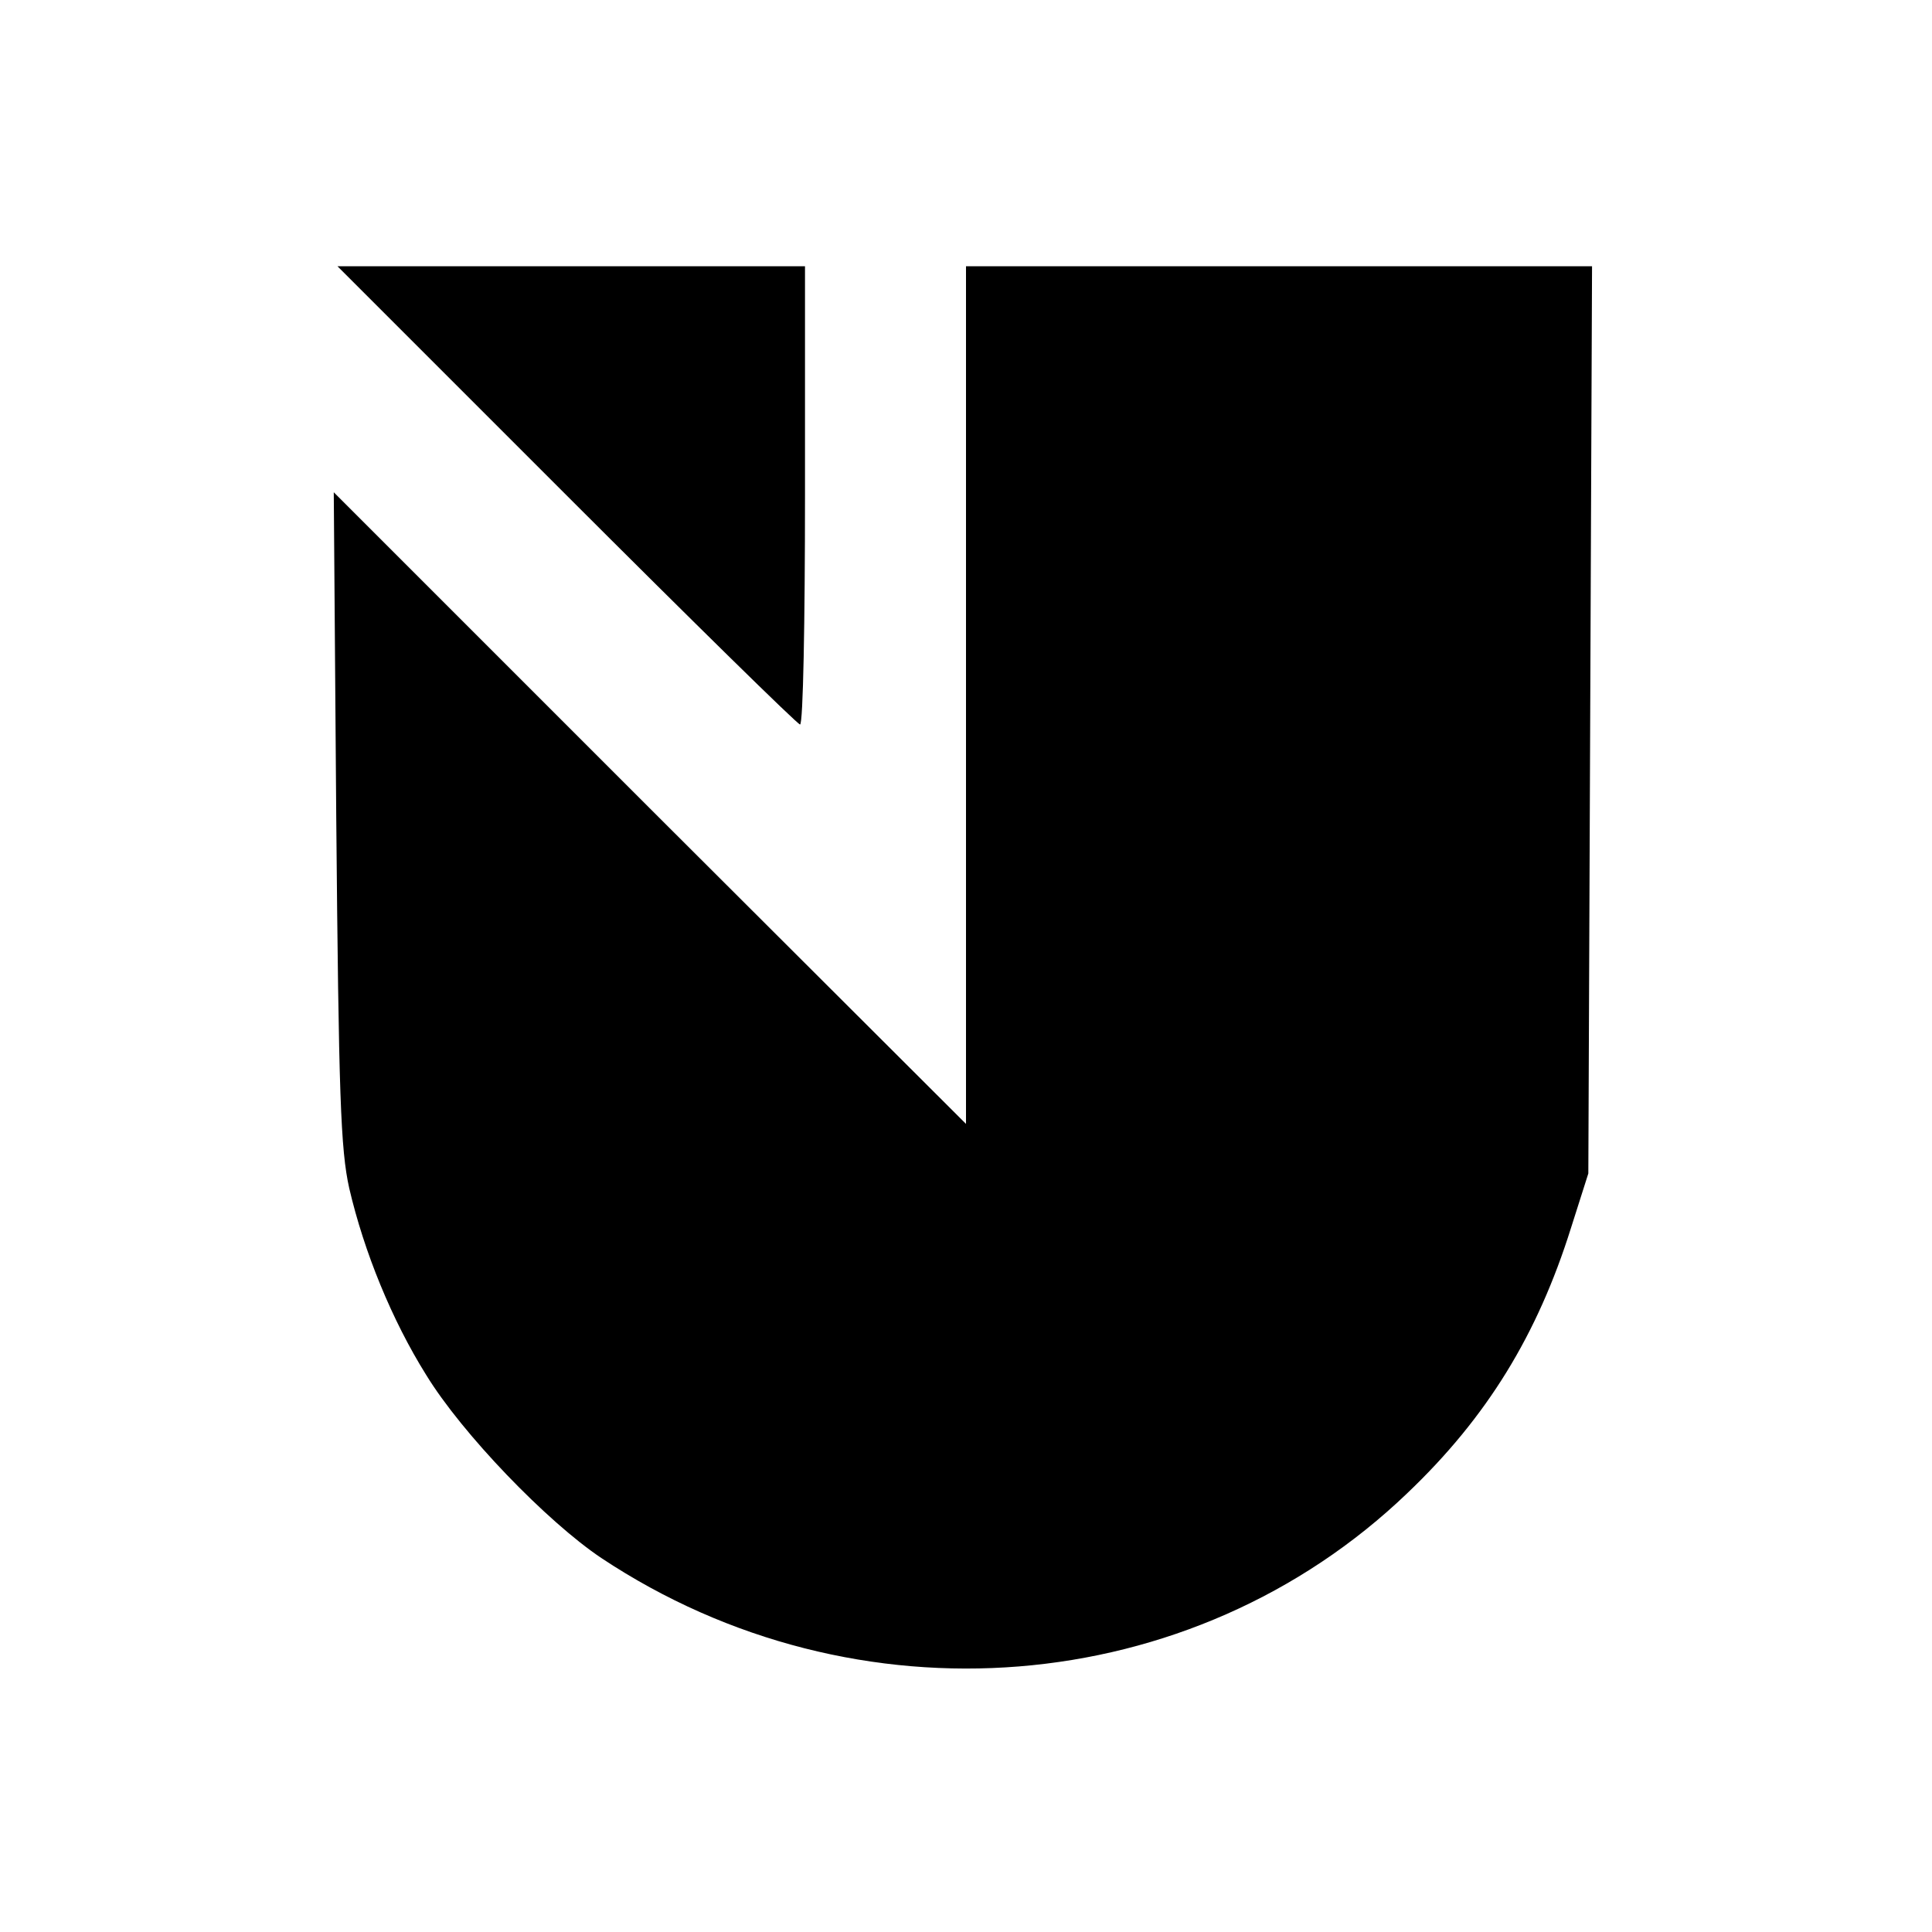 <svg version="1" xmlns="http://www.w3.org/2000/svg" width="416" height="416" viewBox="0 0 312 312"><path d="M91.5 80c20.3 20.3 37.3 37 37.7 37 .5 0 .8-16.7.8-37V43H54.5l37 37z"/><path d="M156 112.2v69.3l-51.1-51-51-51 .4 52.5c.4 45 .7 53.6 2.1 59.9 2.4 10.3 6.9 21.3 12.4 30.1 5.8 9.5 19.5 23.7 28.3 29.6 41.1 27.3 95.4 22.9 130.2-10.5 12.9-12.3 21-25.6 26.4-42.8l2.8-8.8.3-73.3.3-73.2H156v69.2z"/></svg>